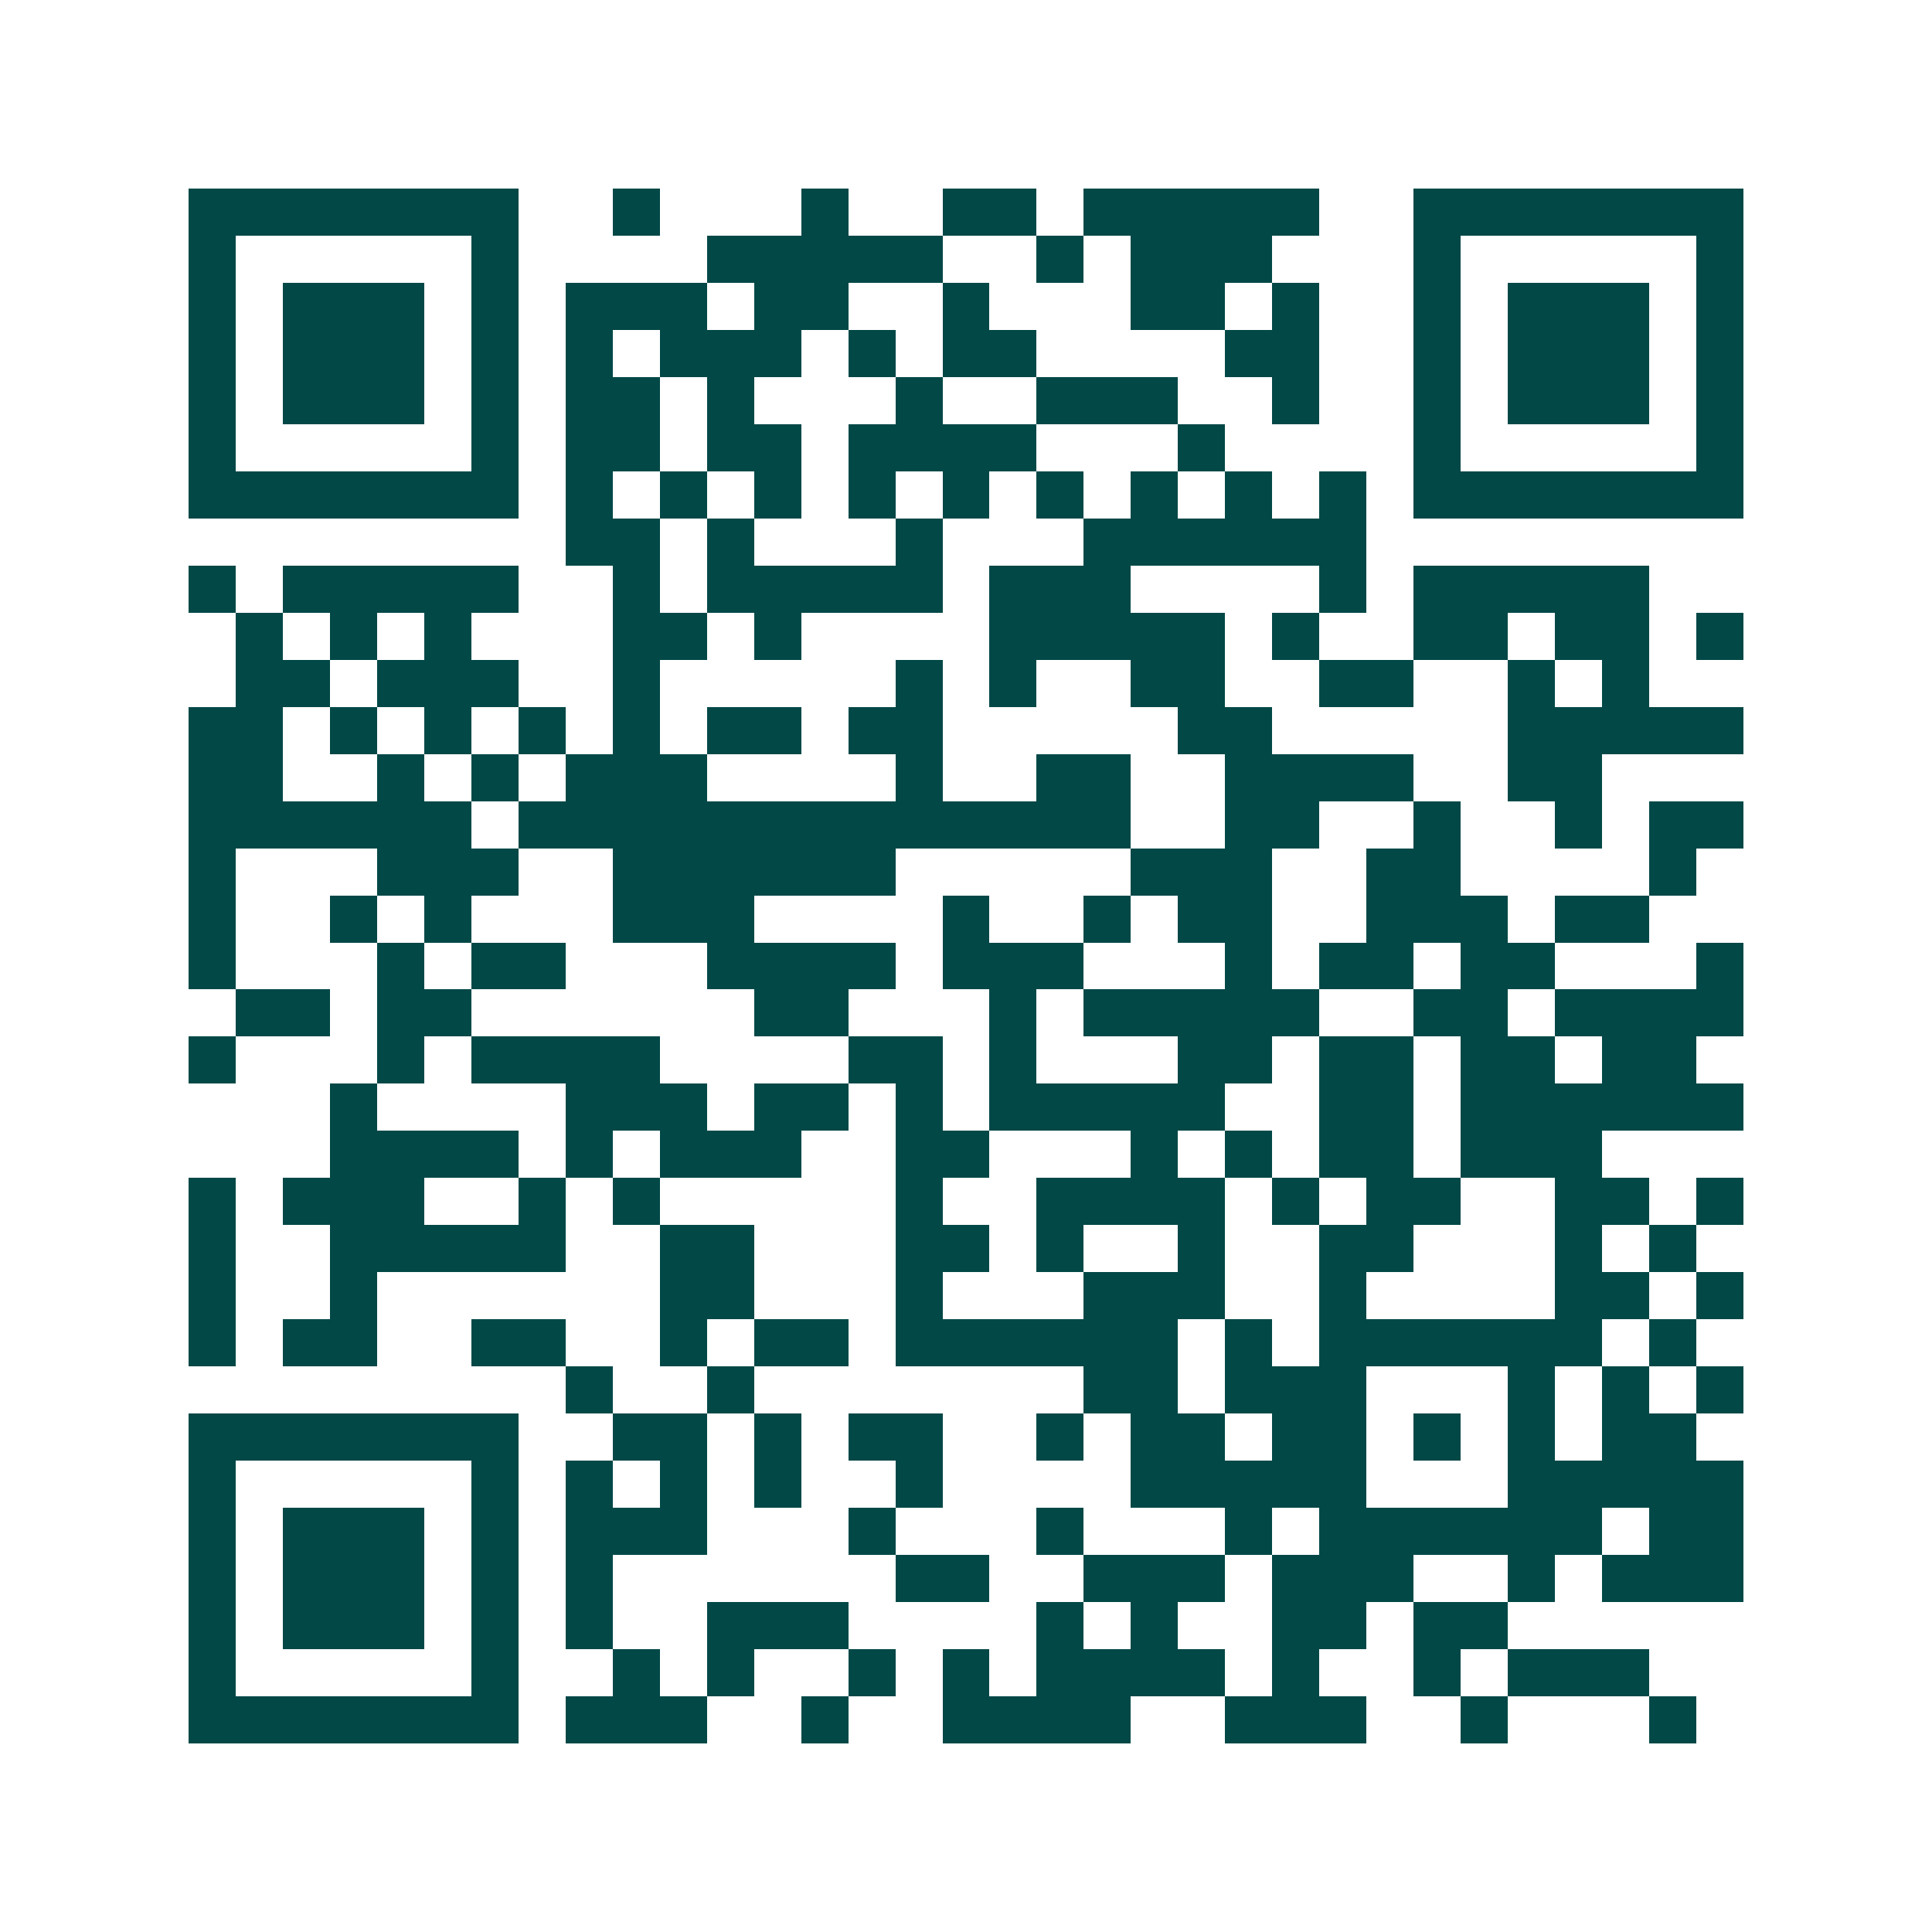 <svg xmlns="http://www.w3.org/2000/svg" width="200" height="200" viewBox="0 0 41 41" shape-rendering="crispEdges"><path fill="#ffffff" d="M0 0h41v41H0z"/><path stroke="#014847" d="M4 4.5h7m2 0h1m3 0h1m2 0h2m1 0h5m2 0h7M4 5.5h1m5 0h1m4 0h5m2 0h1m1 0h3m3 0h1m5 0h1M4 6.5h1m1 0h3m1 0h1m1 0h3m1 0h2m2 0h1m3 0h2m1 0h1m2 0h1m1 0h3m1 0h1M4 7.5h1m1 0h3m1 0h1m1 0h1m1 0h3m1 0h1m1 0h2m4 0h2m2 0h1m1 0h3m1 0h1M4 8.5h1m1 0h3m1 0h1m1 0h2m1 0h1m3 0h1m2 0h3m2 0h1m2 0h1m1 0h3m1 0h1M4 9.5h1m5 0h1m1 0h2m1 0h2m1 0h4m3 0h1m4 0h1m5 0h1M4 10.5h7m1 0h1m1 0h1m1 0h1m1 0h1m1 0h1m1 0h1m1 0h1m1 0h1m1 0h1m1 0h7M12 11.5h2m1 0h1m3 0h1m3 0h6M4 12.5h1m1 0h5m2 0h1m1 0h5m1 0h3m4 0h1m1 0h5M5 13.5h1m1 0h1m1 0h1m3 0h2m1 0h1m4 0h5m1 0h1m2 0h2m1 0h2m1 0h1M5 14.5h2m1 0h3m2 0h1m5 0h1m1 0h1m2 0h2m2 0h2m2 0h1m1 0h1M4 15.5h2m1 0h1m1 0h1m1 0h1m1 0h1m1 0h2m1 0h2m5 0h2m5 0h5M4 16.5h2m2 0h1m1 0h1m1 0h3m4 0h1m2 0h2m2 0h4m2 0h2M4 17.5h6m1 0h13m2 0h2m2 0h1m2 0h1m1 0h2M4 18.5h1m3 0h3m2 0h6m5 0h3m2 0h2m4 0h1M4 19.5h1m2 0h1m1 0h1m3 0h3m4 0h1m2 0h1m1 0h2m2 0h3m1 0h2M4 20.5h1m3 0h1m1 0h2m3 0h4m1 0h3m3 0h1m1 0h2m1 0h2m3 0h1M5 21.5h2m1 0h2m6 0h2m3 0h1m1 0h5m2 0h2m1 0h4M4 22.5h1m3 0h1m1 0h4m4 0h2m1 0h1m3 0h2m1 0h2m1 0h2m1 0h2M7 23.5h1m4 0h3m1 0h2m1 0h1m1 0h5m2 0h2m1 0h6M7 24.5h4m1 0h1m1 0h3m2 0h2m3 0h1m1 0h1m1 0h2m1 0h3M4 25.5h1m1 0h3m2 0h1m1 0h1m5 0h1m2 0h4m1 0h1m1 0h2m2 0h2m1 0h1M4 26.5h1m2 0h5m2 0h2m3 0h2m1 0h1m2 0h1m2 0h2m3 0h1m1 0h1M4 27.5h1m2 0h1m6 0h2m3 0h1m3 0h3m2 0h1m4 0h2m1 0h1M4 28.5h1m1 0h2m2 0h2m2 0h1m1 0h2m1 0h6m1 0h1m1 0h6m1 0h1M12 29.5h1m2 0h1m7 0h2m1 0h3m3 0h1m1 0h1m1 0h1M4 30.5h7m2 0h2m1 0h1m1 0h2m2 0h1m1 0h2m1 0h2m1 0h1m1 0h1m1 0h2M4 31.5h1m5 0h1m1 0h1m1 0h1m1 0h1m2 0h1m4 0h5m3 0h5M4 32.5h1m1 0h3m1 0h1m1 0h3m3 0h1m3 0h1m3 0h1m1 0h6m1 0h2M4 33.5h1m1 0h3m1 0h1m1 0h1m6 0h2m2 0h3m1 0h3m2 0h1m1 0h3M4 34.5h1m1 0h3m1 0h1m1 0h1m2 0h3m4 0h1m1 0h1m2 0h2m1 0h2M4 35.5h1m5 0h1m2 0h1m1 0h1m2 0h1m1 0h1m1 0h4m1 0h1m2 0h1m1 0h3M4 36.5h7m1 0h3m2 0h1m2 0h4m2 0h3m2 0h1m3 0h1"/></svg>
